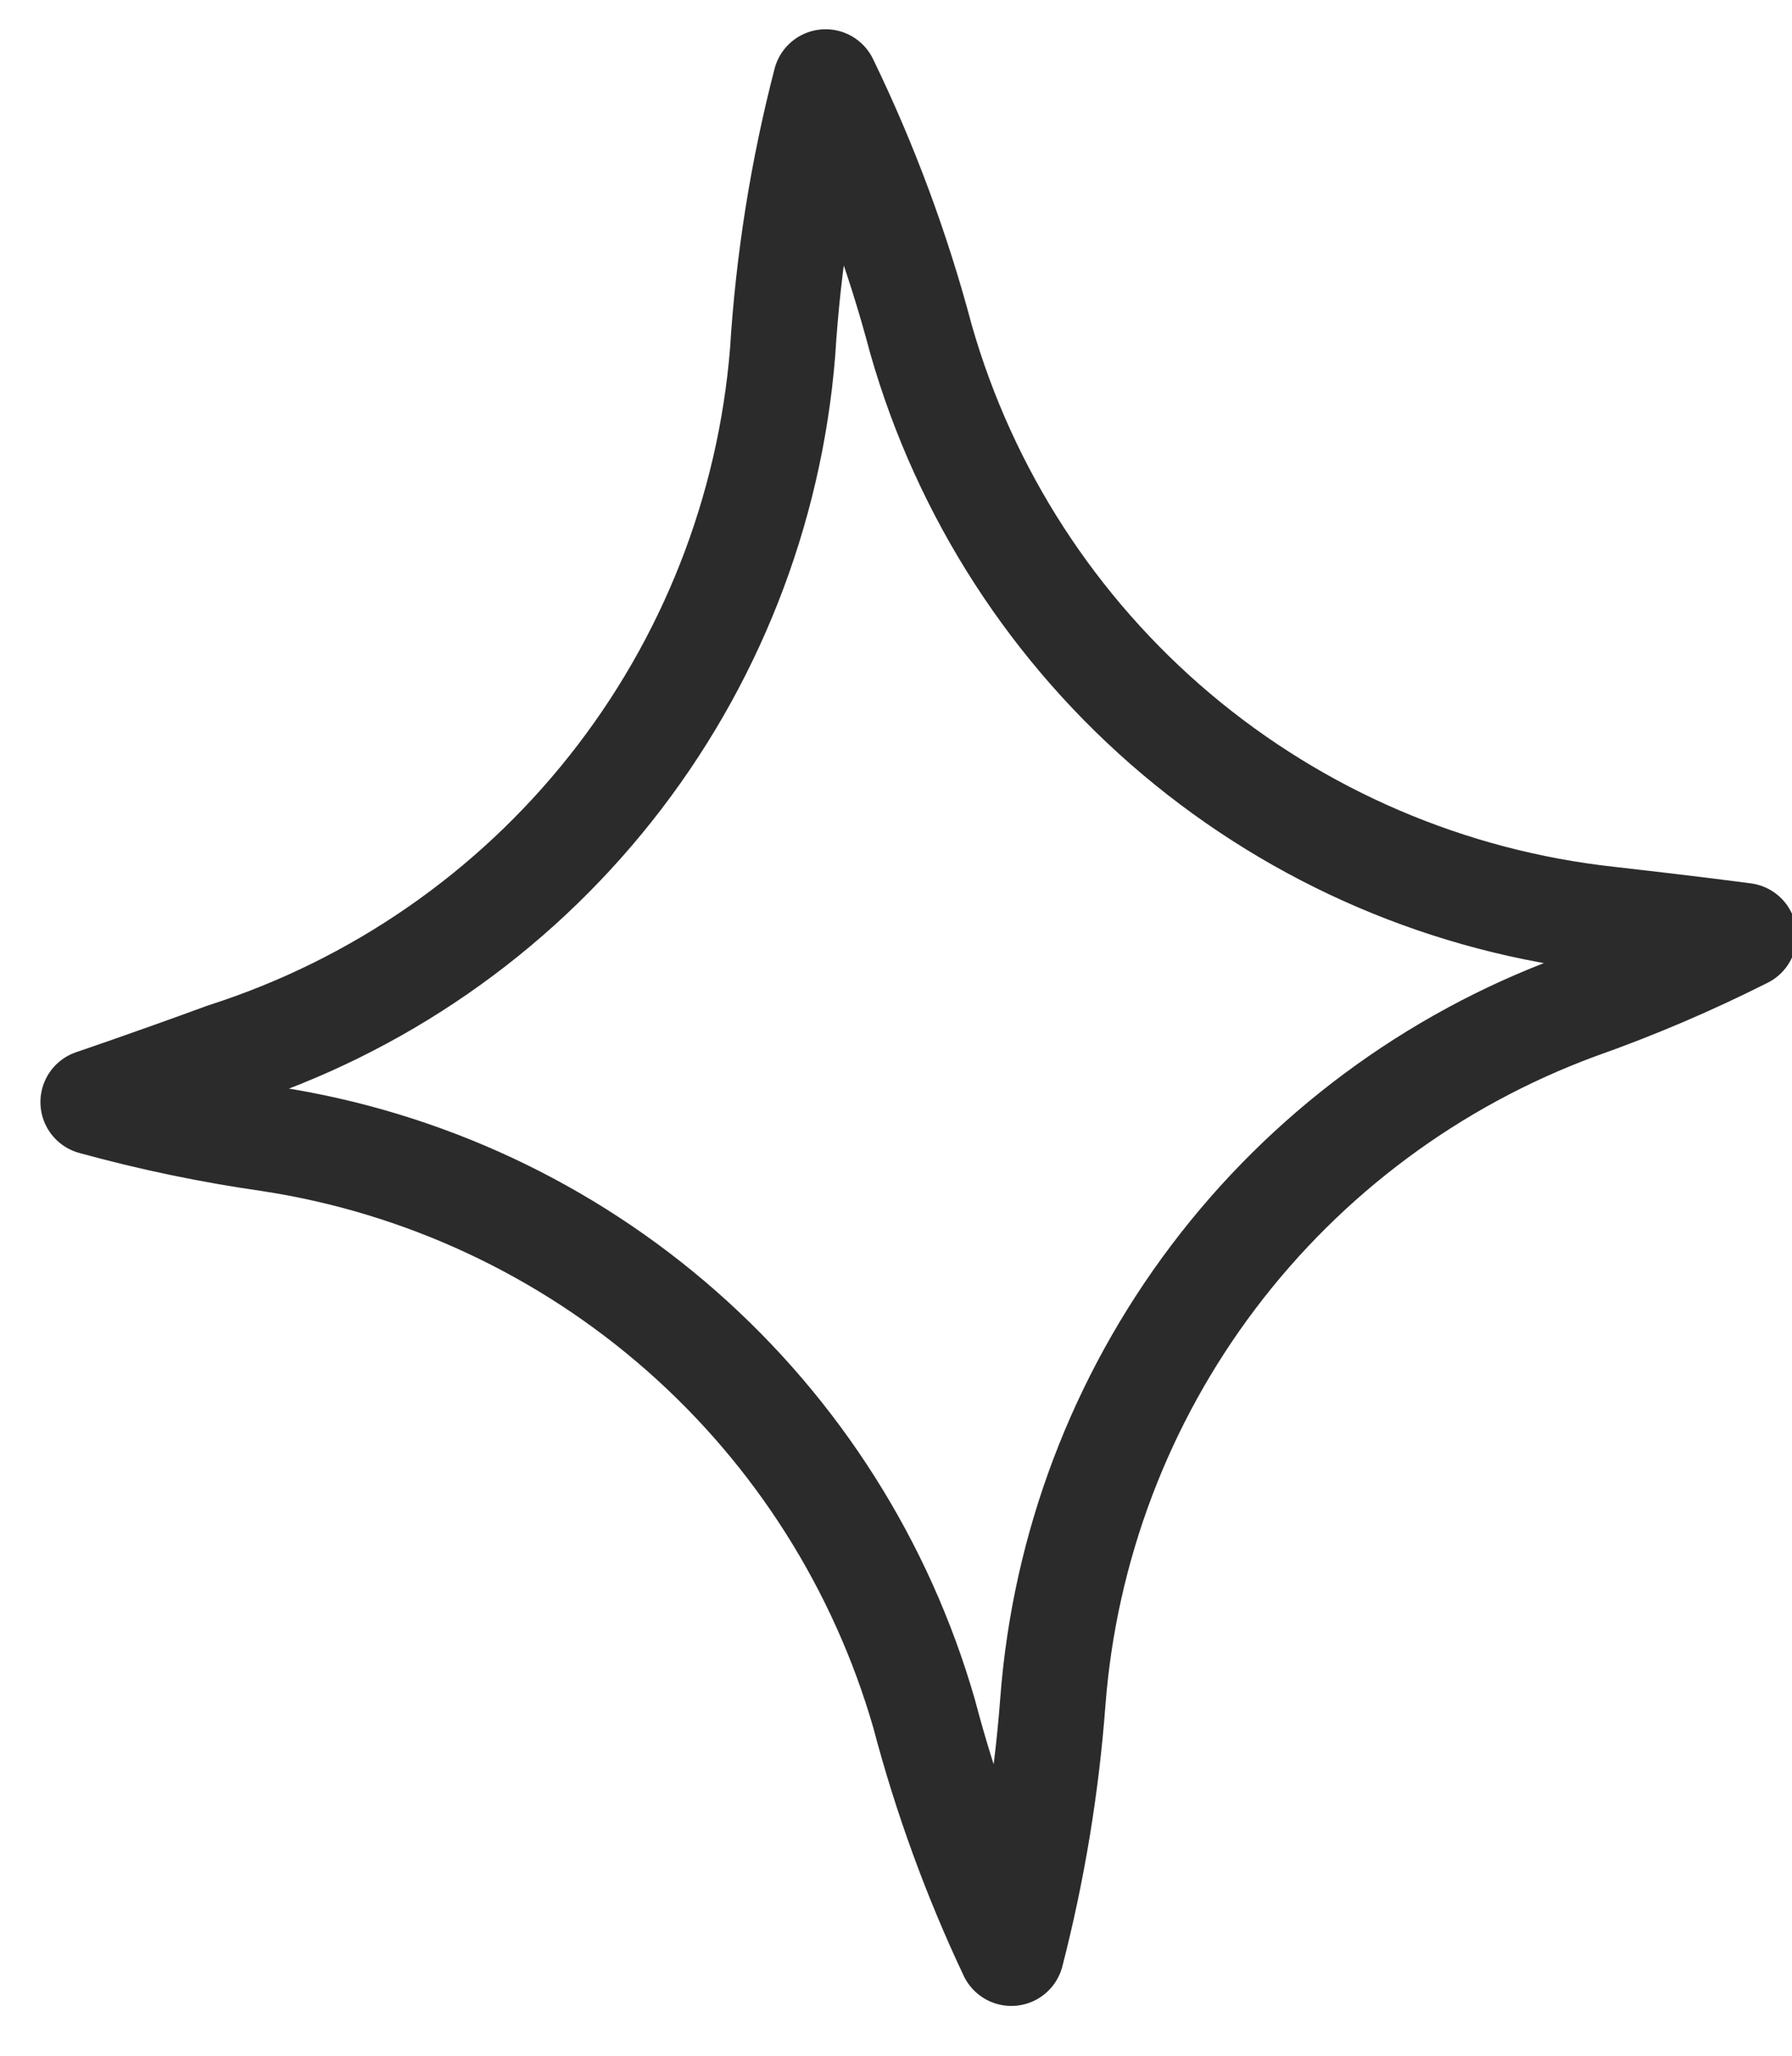 <?xml version="1.0" encoding="UTF-8"?> <svg xmlns="http://www.w3.org/2000/svg" width="34" height="39" viewBox="0 0 34 39" fill="none"> <path d="M1.767 20.908C2.873 21.213 3.998 21.447 5.135 21.609C8.027 22.053 10.732 23.316 12.929 25.248C15.126 27.18 16.724 29.701 17.534 32.513C17.945 34.074 18.499 35.595 19.188 37.055C19.592 35.487 19.856 33.885 19.977 32.27C20.201 29.353 21.258 26.561 23.021 24.227C24.785 21.892 27.181 20.113 29.926 19.1C31.008 18.718 32.065 18.267 33.09 17.75C33.09 17.75 32.053 17.612 30.52 17.439C27.497 17.109 24.642 15.885 22.318 13.925C19.994 11.964 18.307 9.355 17.473 6.431C17.028 4.752 16.422 3.118 15.664 1.555C15.229 3.233 14.956 4.949 14.849 6.68C14.605 9.702 13.47 12.584 11.586 14.959C9.702 17.335 7.154 19.097 4.267 20.022C2.827 20.55 1.767 20.908 1.767 20.908Z" stroke="#2B2B2B" stroke-width="2" stroke-linecap="round" stroke-linejoin="round"></path> </svg> 